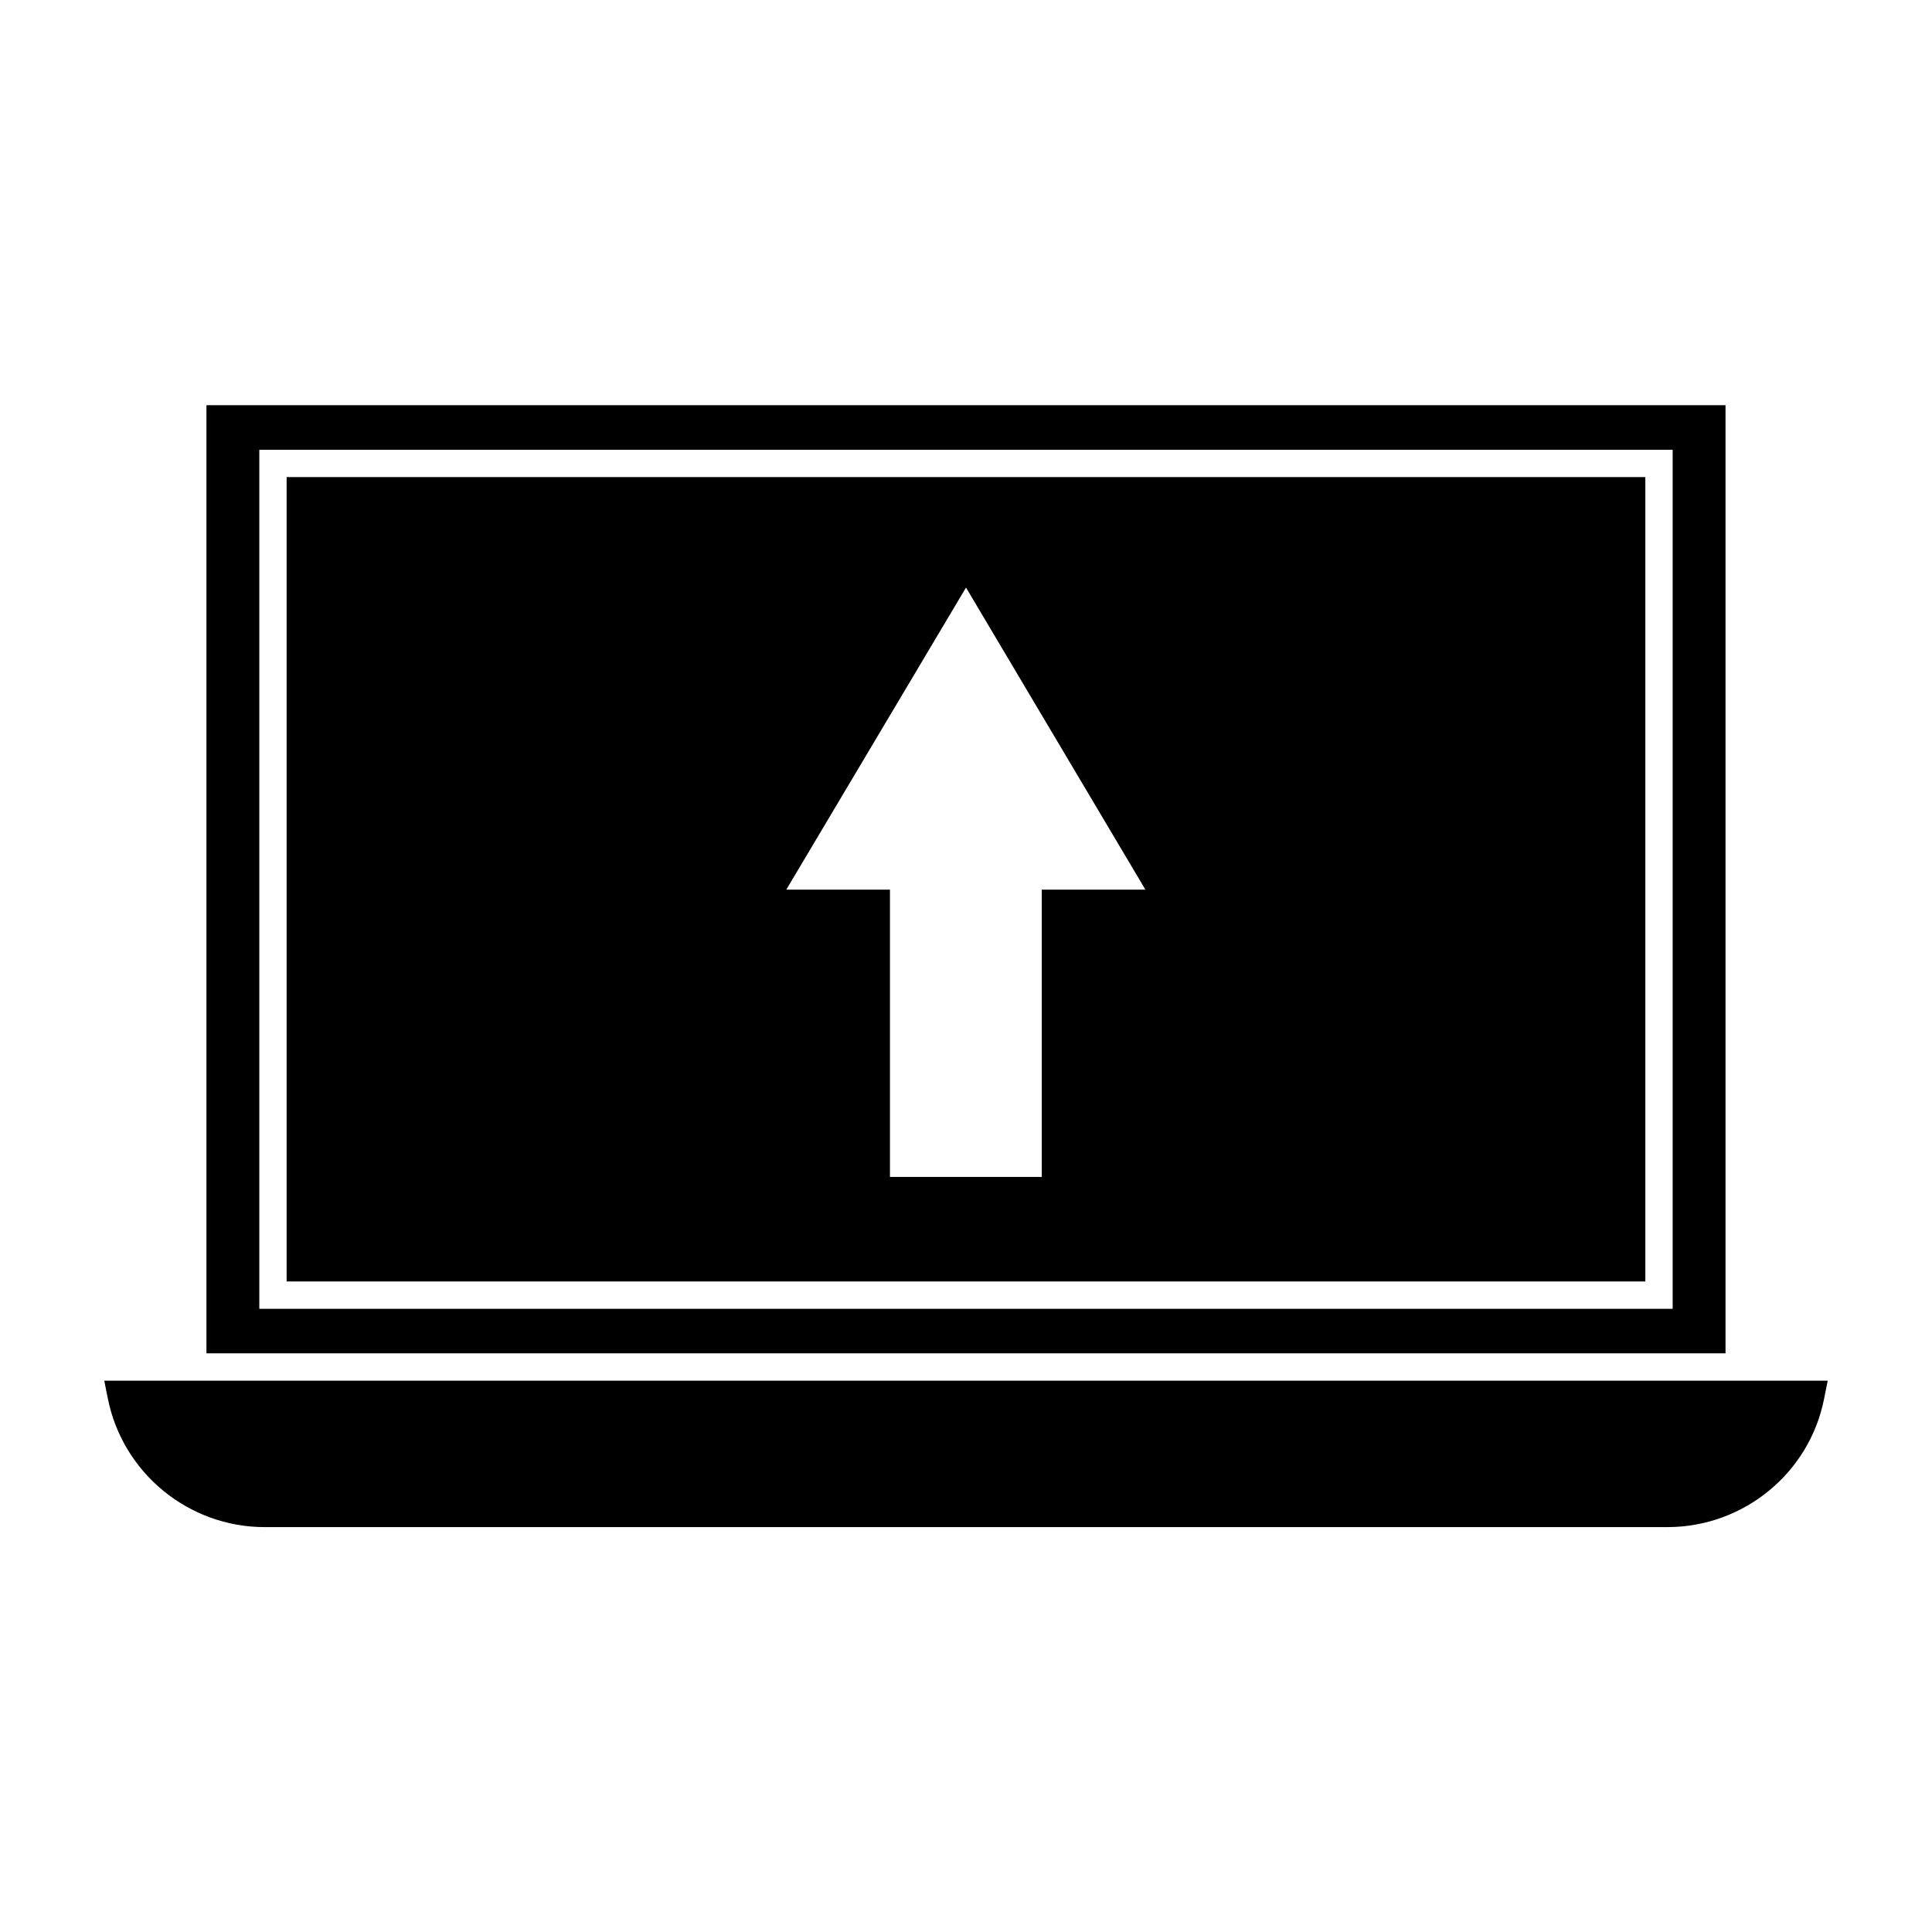 <?xml version="1.0" encoding="UTF-8"?>
<!-- Uploaded to: ICON Repo, www.iconrepo.com, Generator: ICON Repo Mixer Tools -->
<svg fill="#000000" width="800px" height="800px" version="1.1" viewBox="144 144 512 512" xmlns="http://www.w3.org/2000/svg">
 <g>
  <path d="m198.71 502.65h402.57v-251.27h-402.57zm14.012-239.46h374.55v227.66l-374.55-0.004z"/>
  <path d="m171.63 509.89 0.945 4.723c3.938 19.758 21.41 34.086 41.562 34.086h371.72c20.23 0 37.707-14.328 41.562-34.086l0.945-4.723z"/>
  <path d="m219.96 483.6h360.07v-213.17h-360.07zm180.04-183.89 47.547 80.059h-27.473v76.121h-40.227v-76.121h-27.473z"/>
 </g>
</svg>